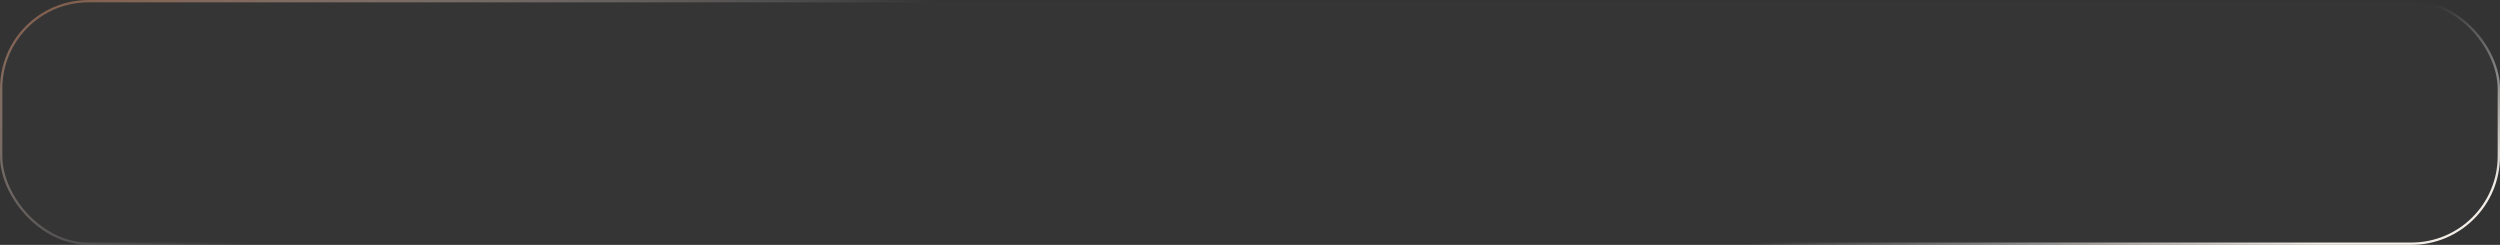 <?xml version="1.0" encoding="UTF-8"?> <svg xmlns="http://www.w3.org/2000/svg" width="1072" height="105" viewBox="0 0 1072 105" fill="none"><rect x="0" y="0" width="1072" height="105" fill="#333333" stroke="none"/><rect data-figma-bg-blur-radius="35.5" x="0.5" y="0.5" width="1071" height="104" rx="37.5" fill="#D9D9D9" fill-opacity="0.01" stroke="url(#paint0_linear_2438_162)"></rect><defs><clipPath id="bgblur_0_2438_162_clip_path" transform="translate(35.5 35.5)"><rect x="0.5" y="0.5" width="1071" height="104" rx="37.5"></rect></clipPath><linearGradient id="paint0_linear_2438_162" x1="42.114" y1="-16.006" x2="184.176" y2="389.389" gradientUnits="userSpaceOnUse"><stop stop-color="#805742"></stop><stop offset="0.313" stop-color="#EBE9E8" stop-opacity="0"></stop><stop offset="0.81" stop-color="#EBE9E8" stop-opacity="0"></stop><stop offset="1" stop-color="#F3EDE7"></stop></linearGradient></defs></svg> 
